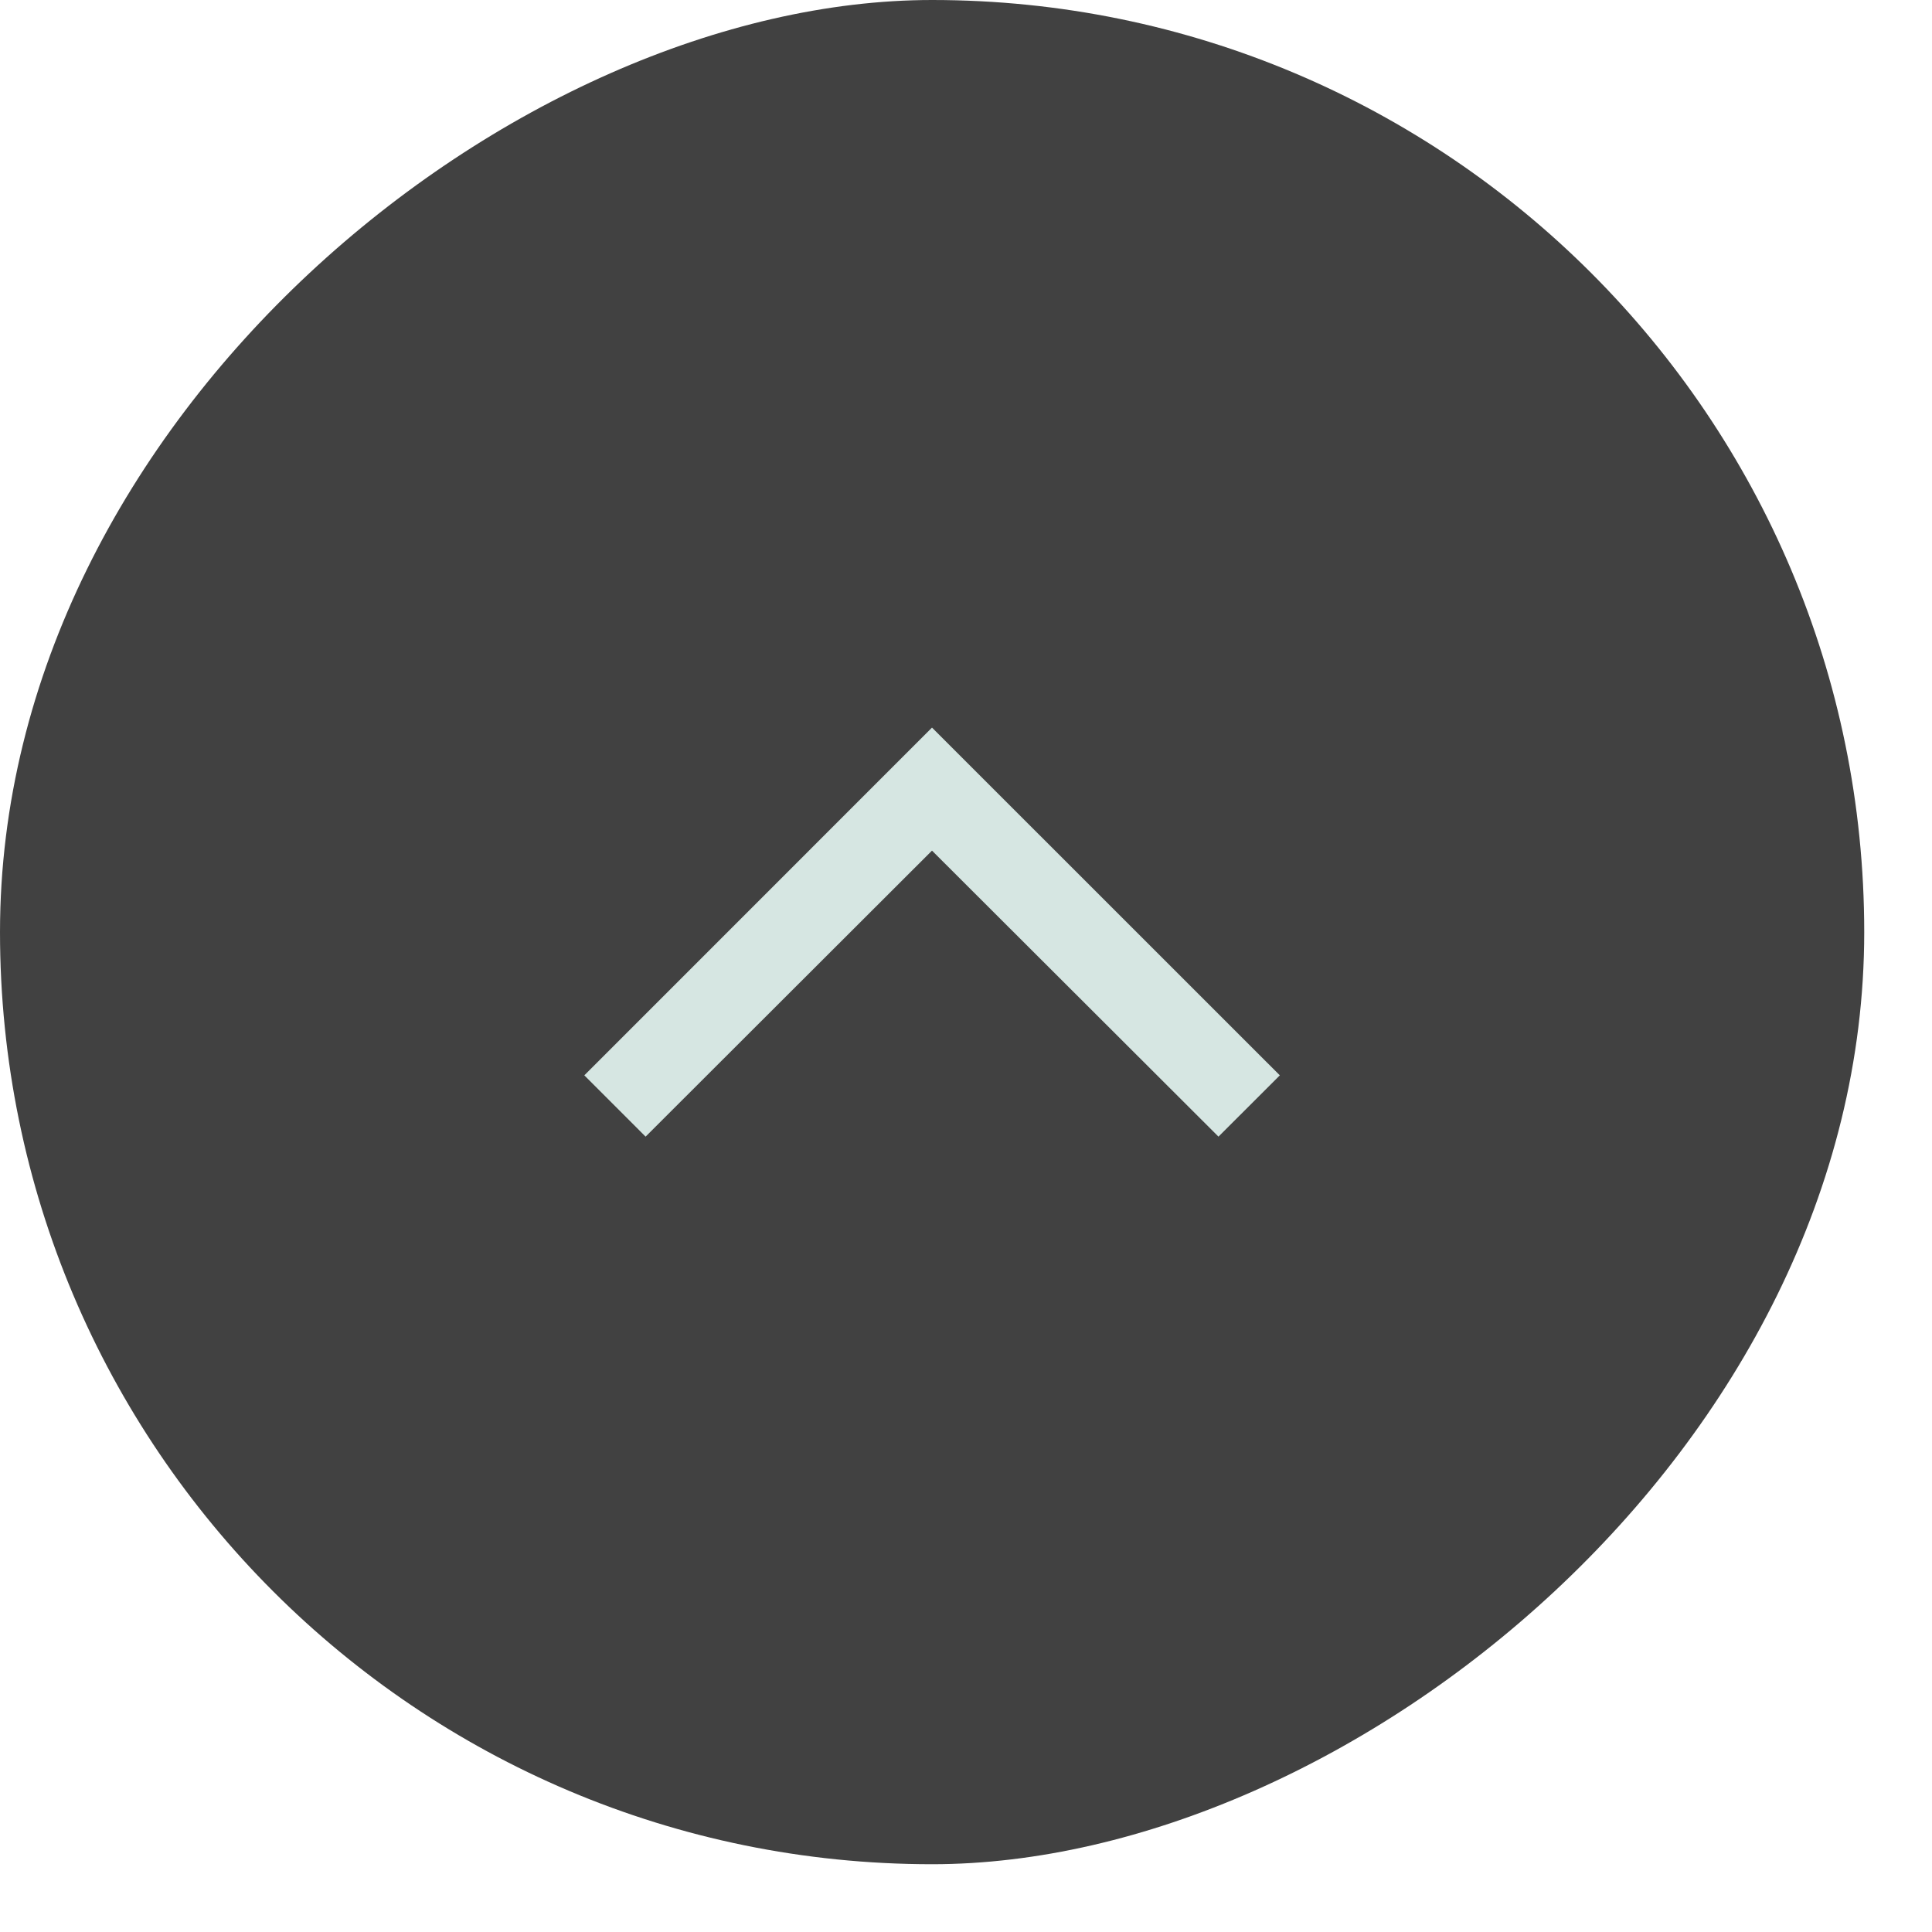 <svg width="25" height="25" viewBox="0 0 25 25" fill="none" xmlns="http://www.w3.org/2000/svg">
<rect x="24.123" width="24.123" height="24.123" rx="12.062" transform="rotate(90 24.123 0)" fill="#414141"/>
<path d="M15.767 14.708L16.561 13.915L12.06 9.415L7.561 13.915L8.354 14.708L12.06 11.007L15.767 14.708Z" fill="#D6E6E2"/>
</svg>
